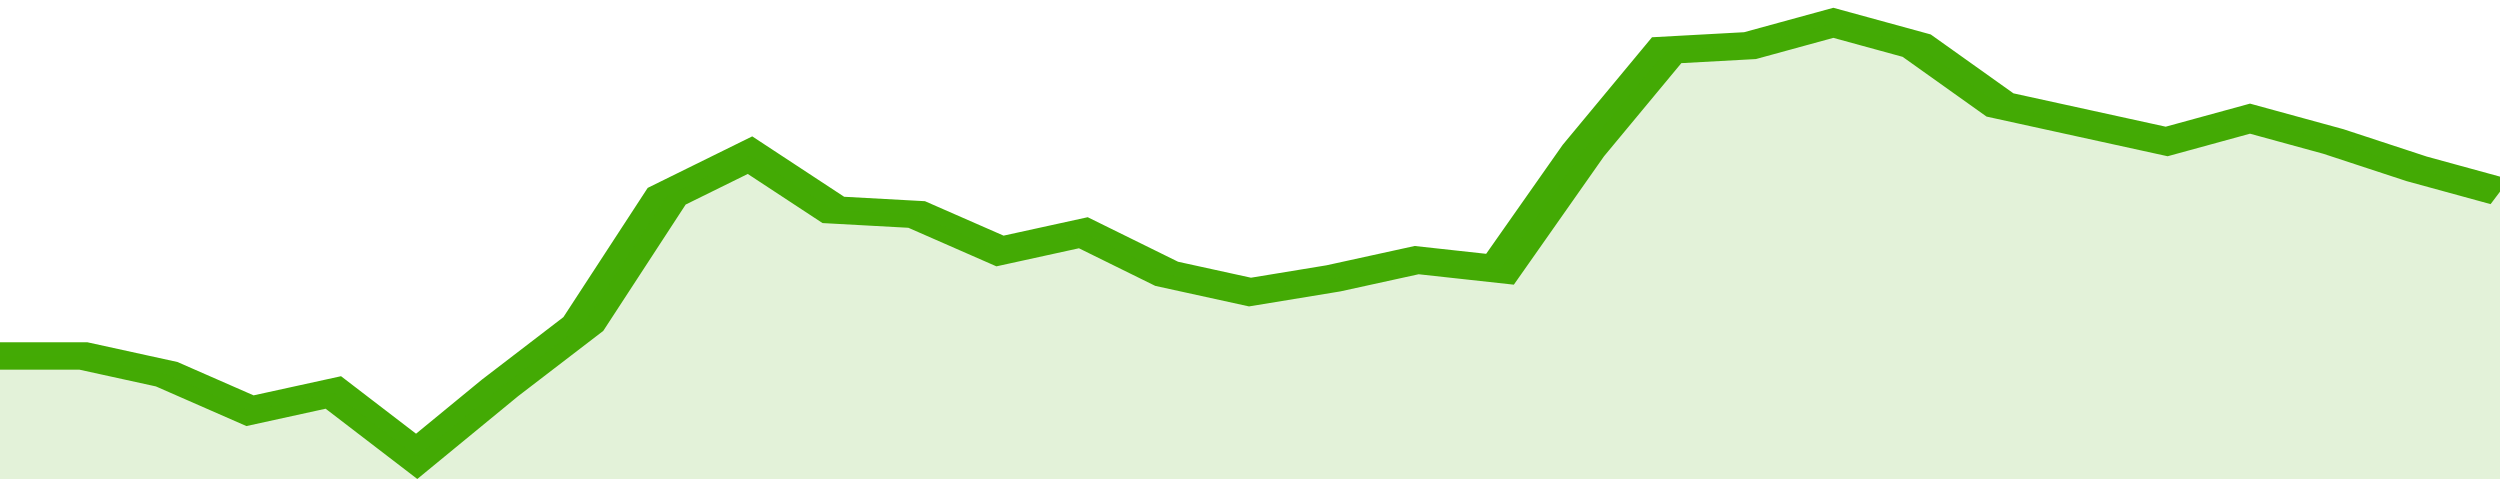 <svg xmlns="http://www.w3.org/2000/svg" viewBox="0 0 330 105" width="120" height="23" preserveAspectRatio="none">
				 <polyline fill="none" stroke="#43AA05" stroke-width="6" points="0, 78 11, 78 22, 82 33, 90 44, 86 55, 100 66, 85 77, 71 88, 43 99, 34 110, 46 121, 47 132, 55 143, 51 154, 60 165, 64 176, 61 187, 57 198, 59 209, 33 220, 11 231, 10 242, 5 253, 10 264, 23 275, 27 286, 31 297, 26 308, 31 319, 37 330, 42 330, 42 "> </polyline>
				 <polygon fill="#43AA05" opacity="0.15" points="0, 105 0, 78 11, 78 22, 82 33, 90 44, 86 55, 100 66, 85 77, 71 88, 43 99, 34 110, 46 121, 47 132, 55 143, 51 154, 60 165, 64 176, 61 187, 57 198, 59 209, 33 220, 11 231, 10 242, 5 253, 10 264, 23 275, 27 286, 31 297, 26 308, 31 319, 37 330, 42 330, 105 "></polygon>
			</svg>